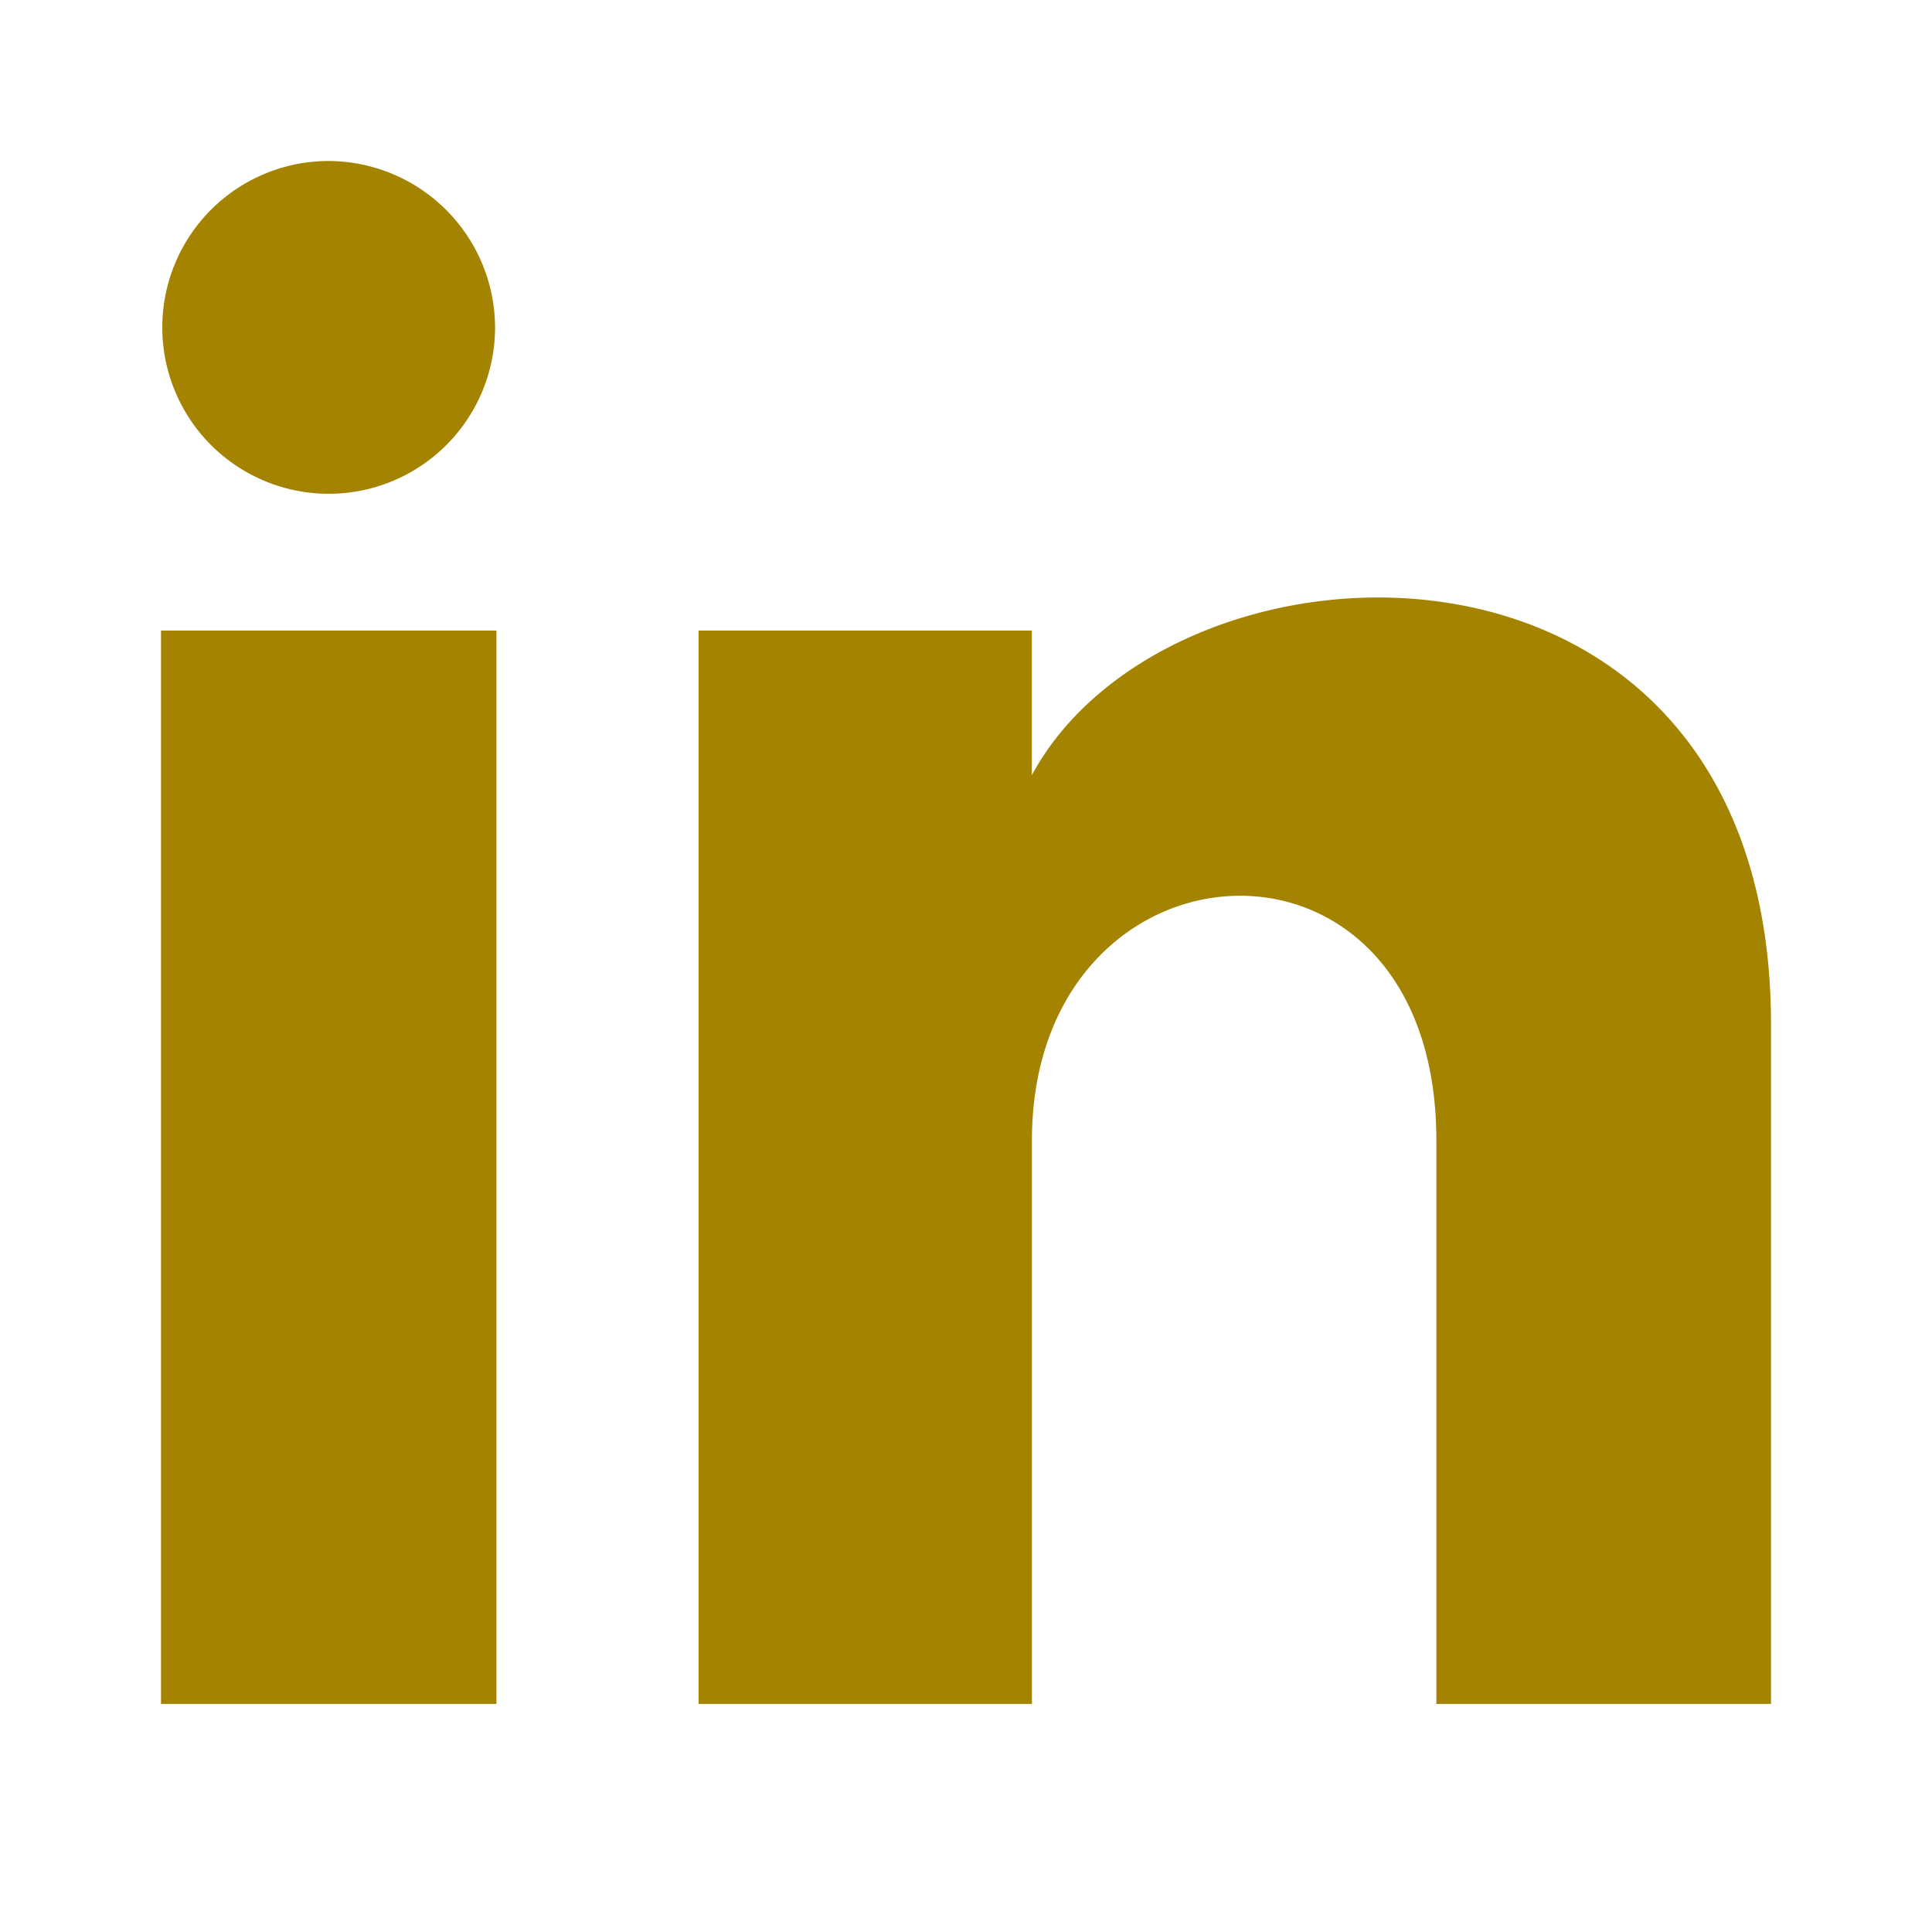 <svg xmlns="http://www.w3.org/2000/svg" width="24" height="24" viewBox="0 0 24 24"><g transform="translate(-127 -6912)"><path d="M4.15,3.083A2.067,2.067,0,1,1,2.083,1,2.075,2.075,0,0,1,4.15,3.083Zm.017,3.75H0V20.167H4.167Zm6.652,0H6.678V20.167h4.141v-7c0-3.892,5.024-4.21,5.024,0v7H20V11.724c0-6.567-7.435-6.327-9.182-3.095v-1.8Z" transform="translate(129 6913)" fill="#a48300"/><rect width="24" height="24" transform="translate(127 6912)" fill="none"/></g></svg>